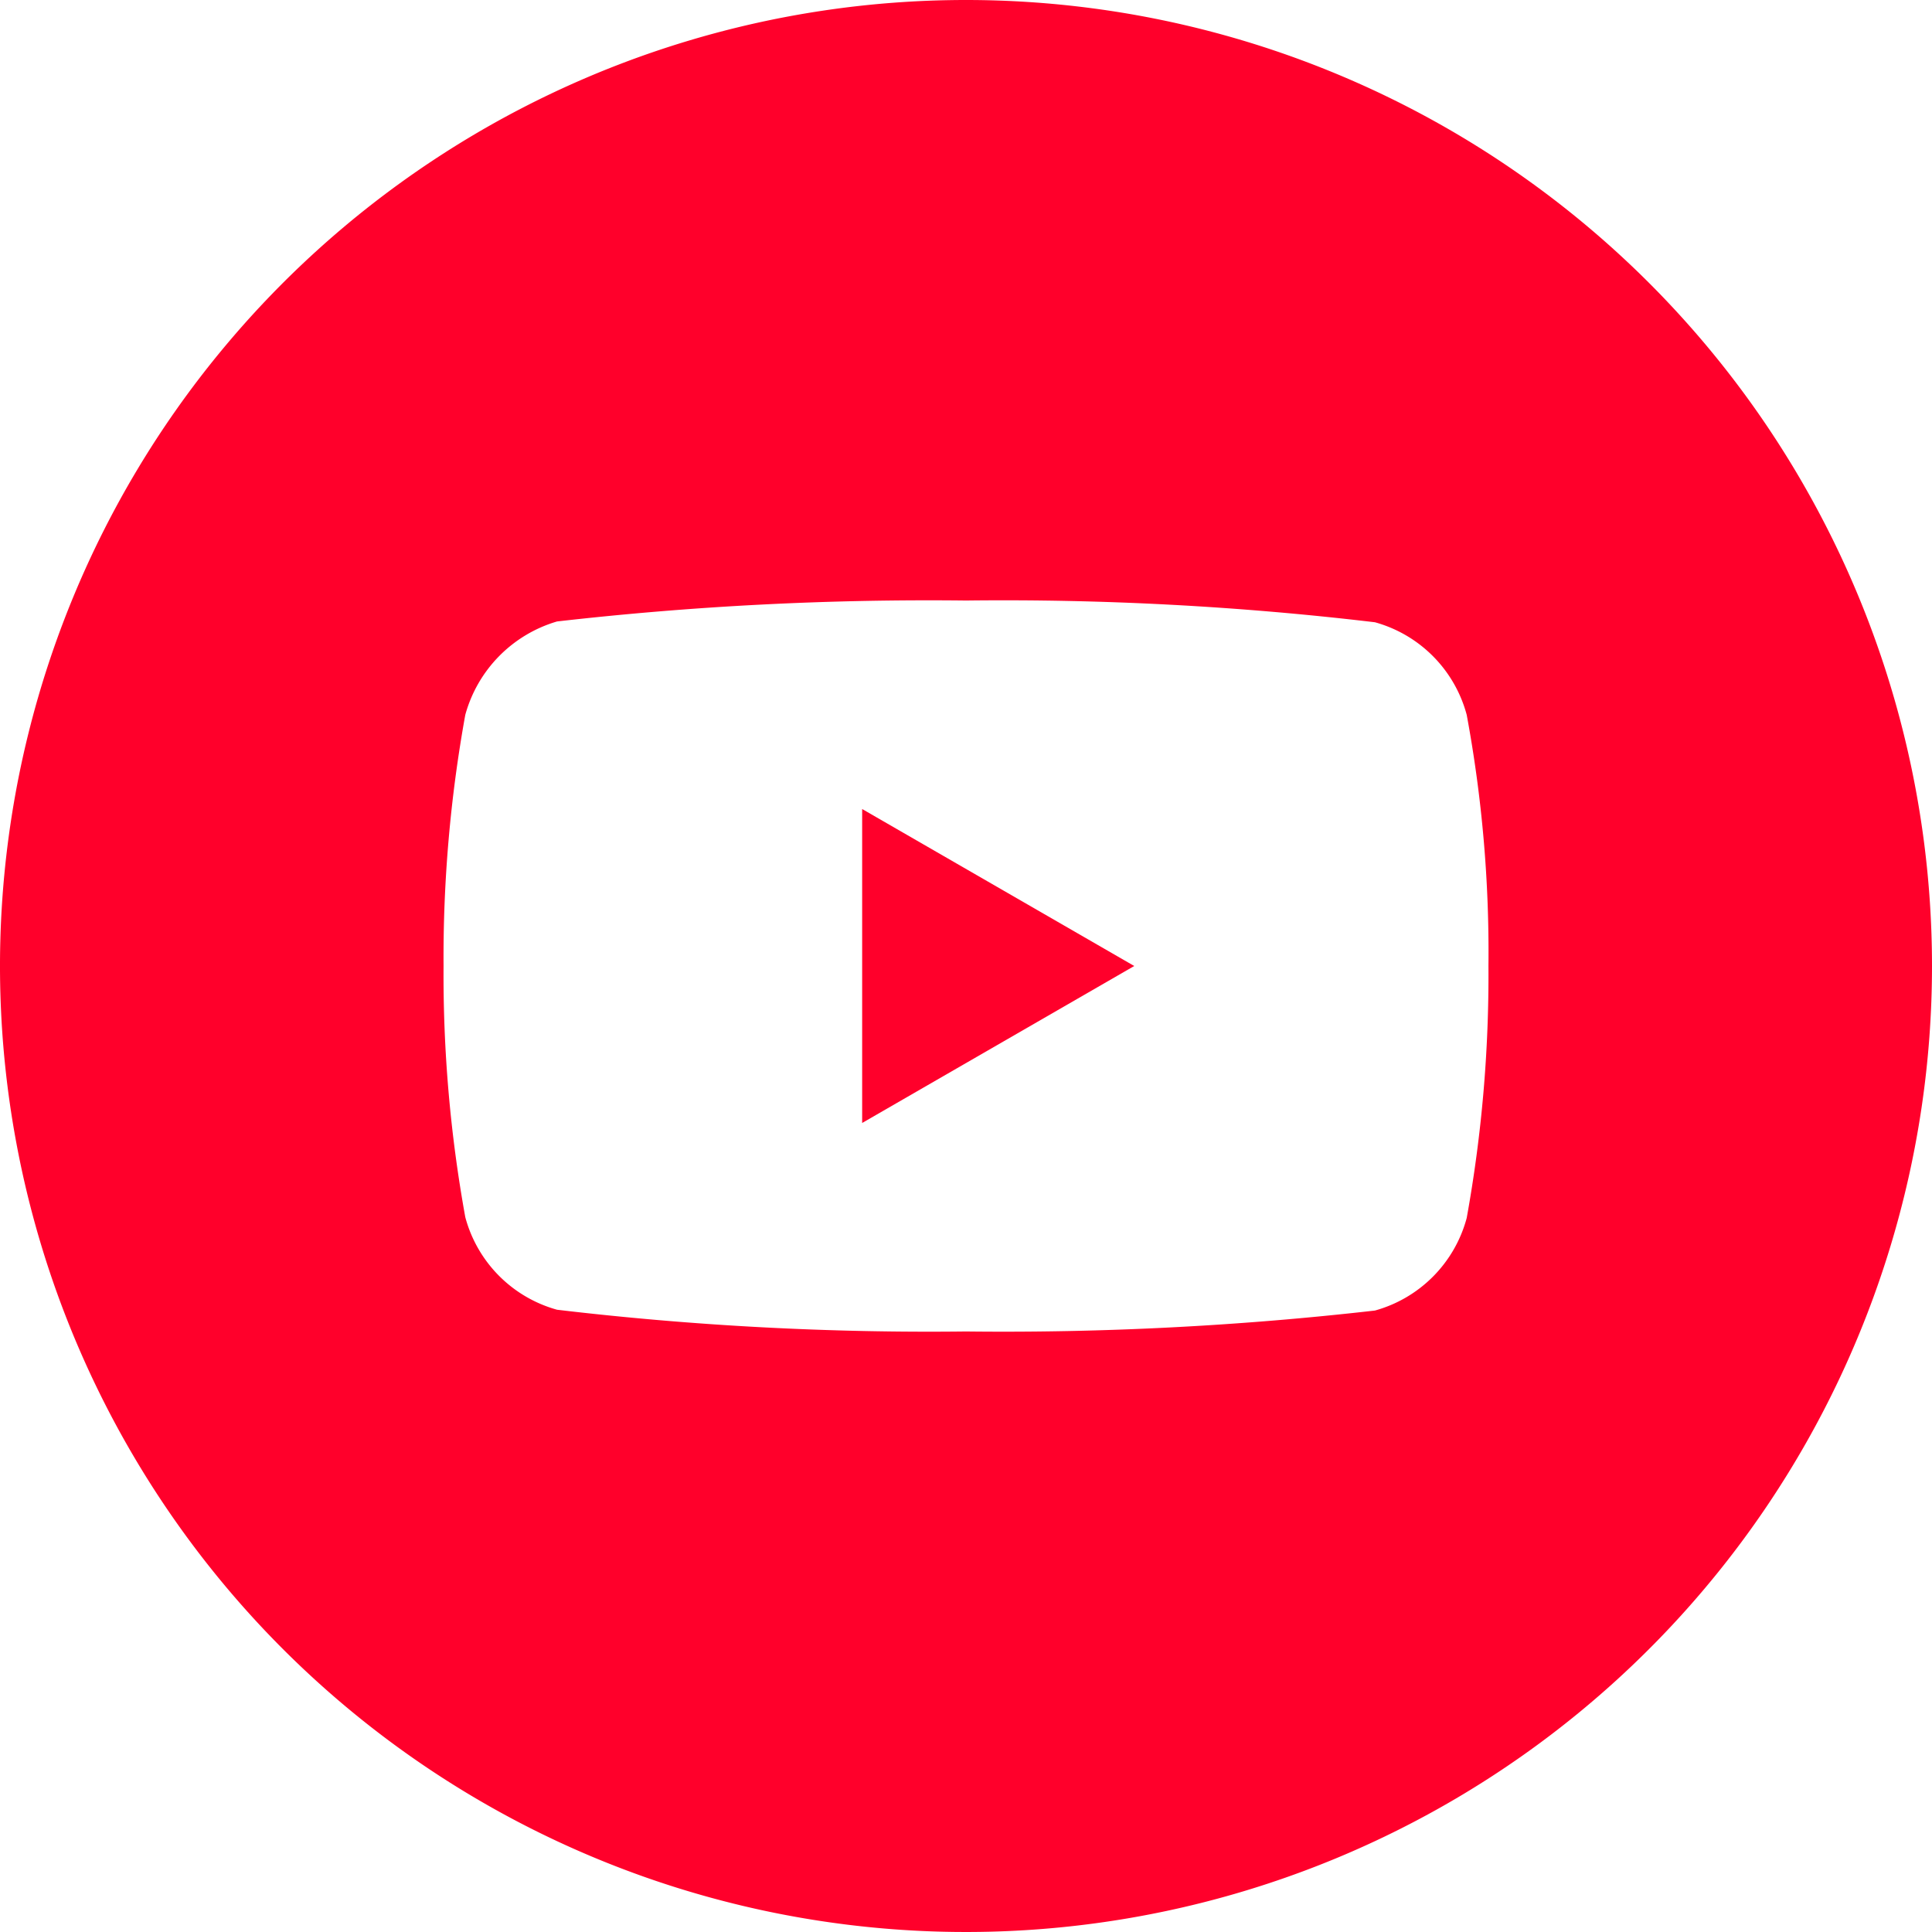 <svg xmlns="http://www.w3.org/2000/svg" viewBox="0 0 24 24"><defs><style>.cls-1{fill:#ff002b;}</style></defs><g id="Capa_2" data-name="Capa 2"><g id="web"><polygon class="cls-1" points="10.71 13.95 14.09 12 10.71 10.05 10.71 13.95"/><path class="cls-1" d="M12,0A12,12,0,1,0,24,12,12,12,0,0,0,12,0Zm6.22,15.13a1.63,1.63,0,0,1-1.14,1.15,40.64,40.64,0,0,1-5.08.26,39.23,39.23,0,0,1-5.08-.27,1.63,1.63,0,0,1-1.14-1.15A16.86,16.86,0,0,1,5.51,12a16.92,16.92,0,0,1,.27-3.12A1.67,1.67,0,0,1,6.92,7.72,40.64,40.64,0,0,1,12,7.46a39.15,39.15,0,0,1,5.08.27,1.63,1.63,0,0,1,1.14,1.15A16.13,16.13,0,0,1,18.49,12,16.92,16.92,0,0,1,18.22,15.13Z"/></g></g></svg>